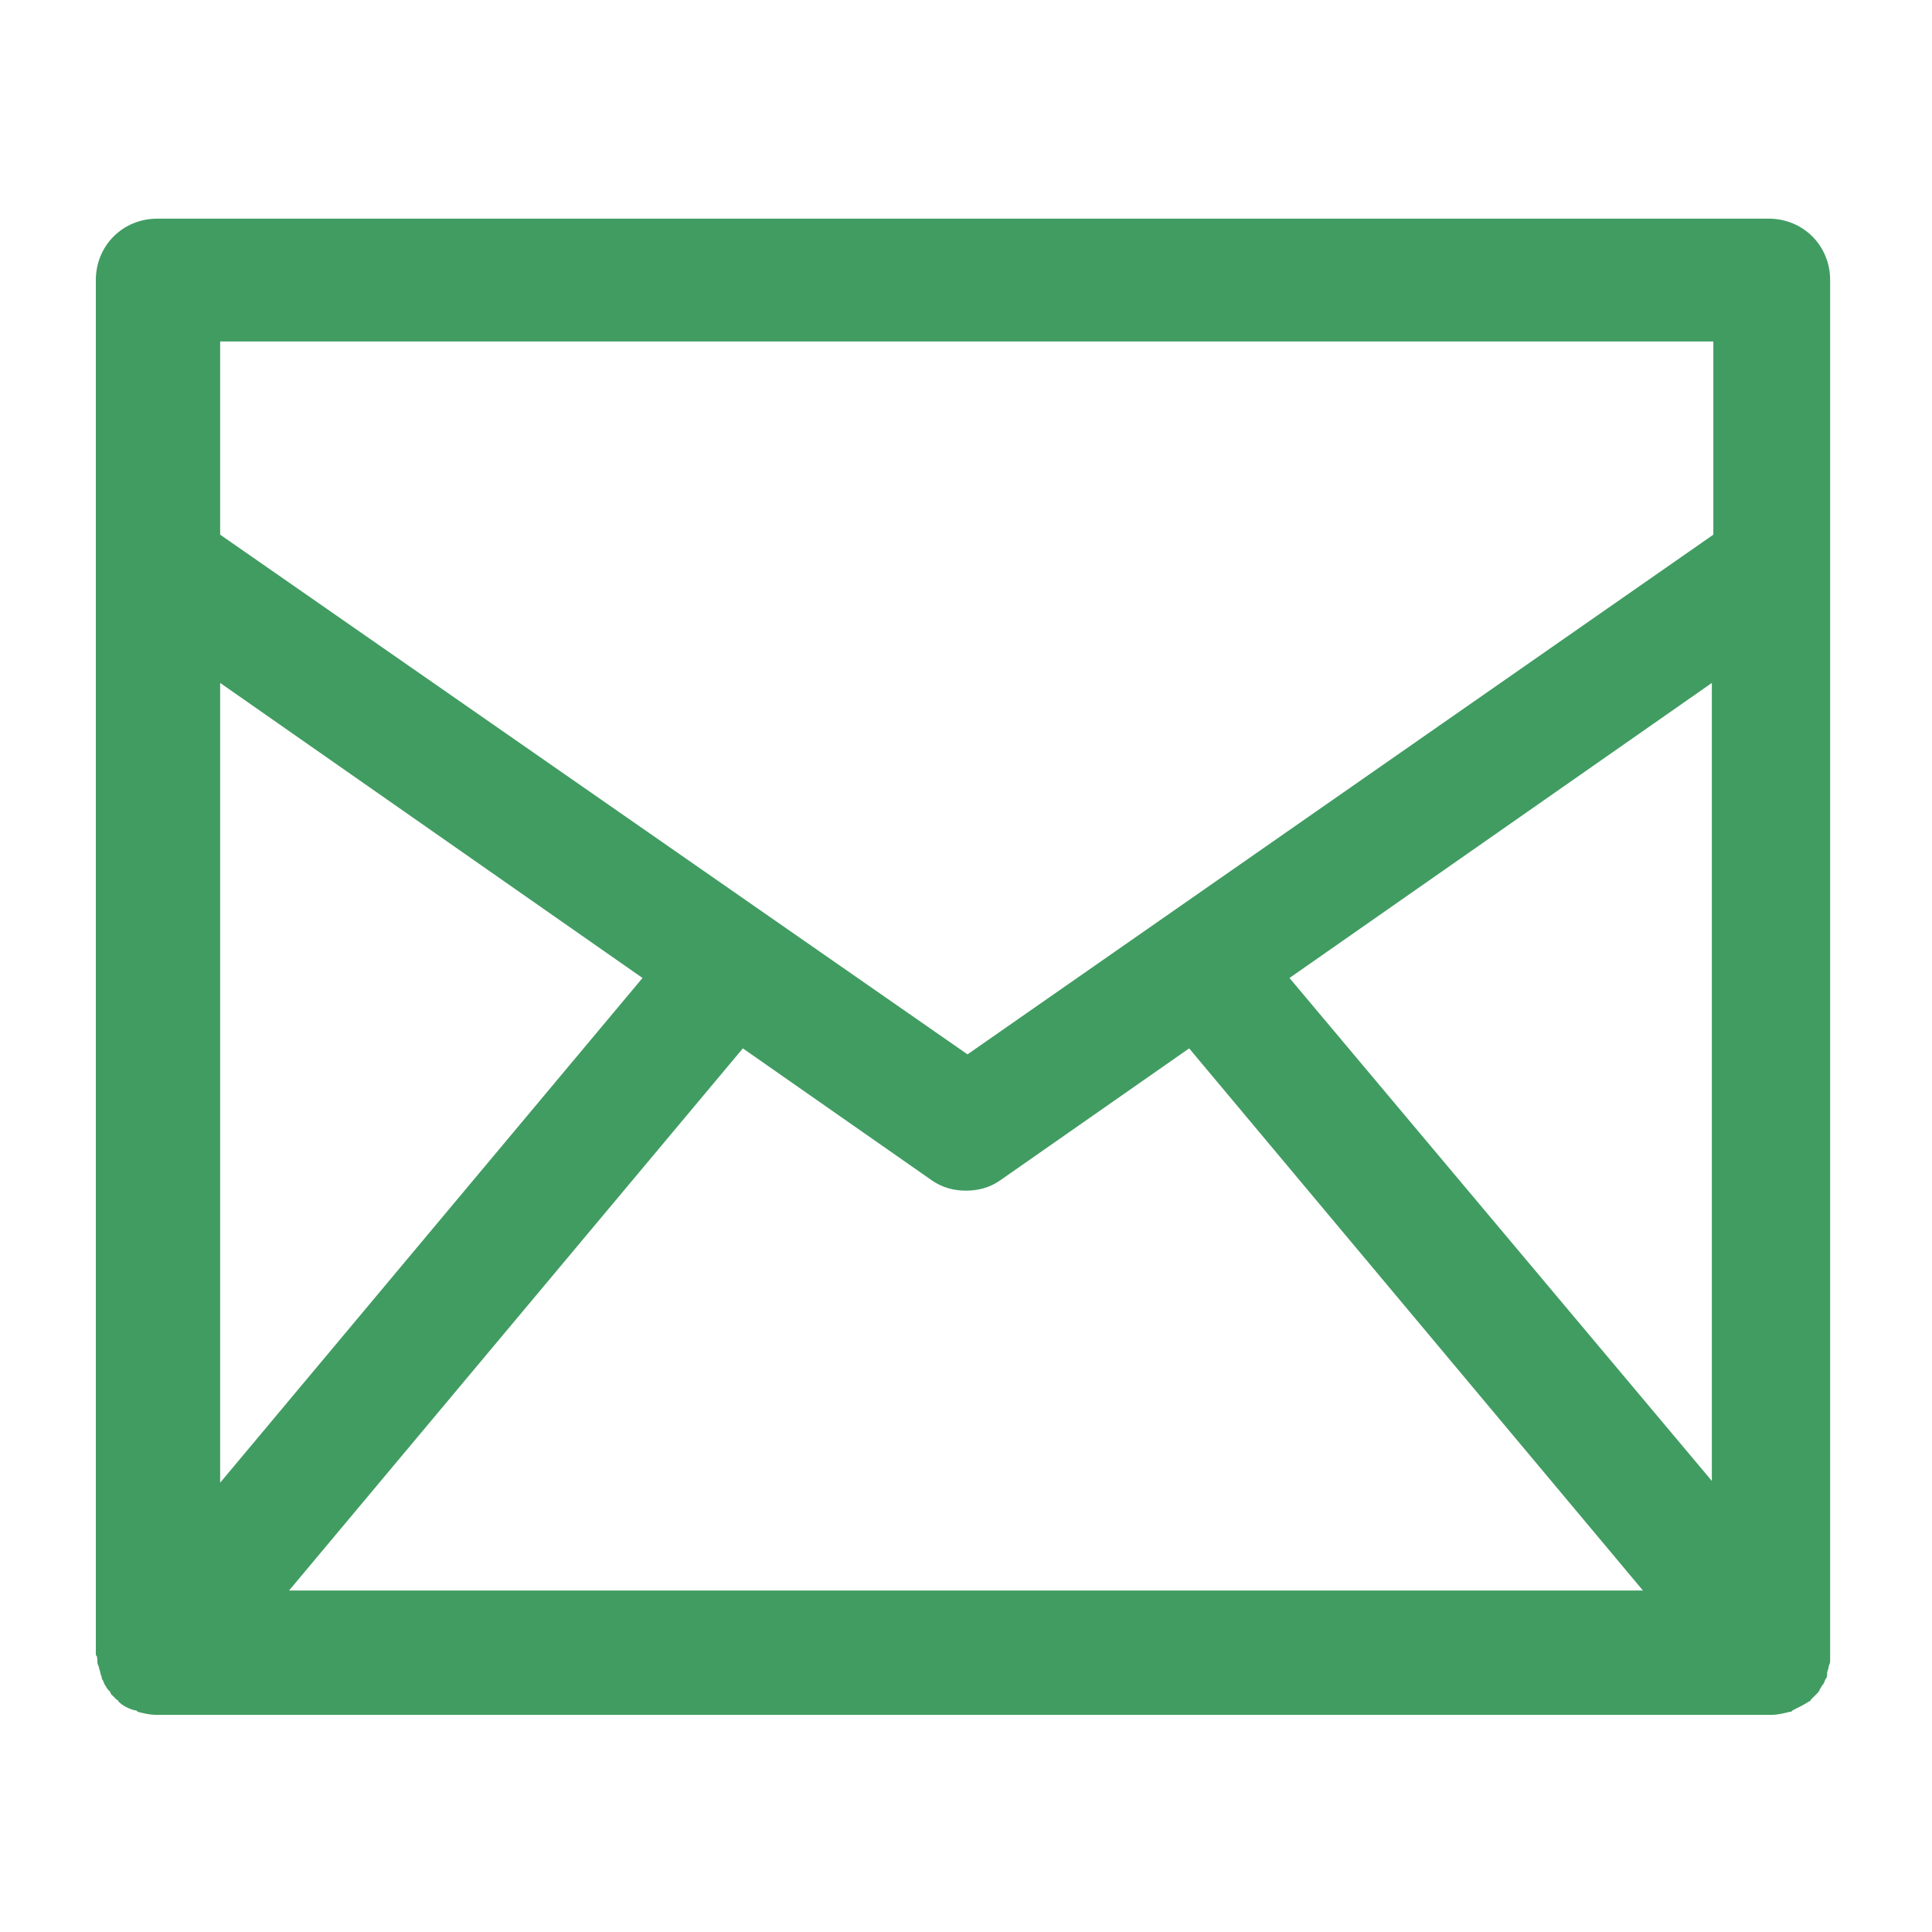 <?xml version="1.0" encoding="utf-8"?>
<svg xmlns="http://www.w3.org/2000/svg" xmlns:xlink="http://www.w3.org/1999/xlink" version="1.1" viewBox="0 0 129 129" enable-background="new 0 0 129 129" width="512px" height="512px">
  <g>
    <path d="m6.5,110.9c0,0.1 0,0.2 0.1,0.4 0,0.1 0.1,0.3 0.1,0.4 0,0.1 0.1,0.2 0.1,0.4 0.1,0.1 0.1,0.2 0.2,0.4 0.1,0.1 0.1,0.2 0.2,0.3 0.1,0.1 0.2,0.2 0.2,0.3 0.1,0.1 0.2,0.2 0.3,0.3 0,0 0.1,0.1 0.1,0.1 0,0 0.1,0 0.1,0.1 0.3,0.3 0.7,0.5 1.1,0.6 0.1,0 0.1,0 0.2,0.1 0.4,0.1 0.8,0.2 1.2,0.2l0,0h107.9l0,0c0.4,0 0.8-0.1 1.2-0.2 0.1,0 0.1,0 0.2-0.1 0.4-0.2 0.8-0.4 1.1-0.6 0,0 0.1,0 0.1-0.1 0,0 0.1-0.1 0.1-0.1 0.1-0.1 0.2-0.2 0.3-0.3 0.1-0.1 0.2-0.2 0.2-0.3 0.1-0.1 0.1-0.2 0.2-0.3 0.1-0.1 0.1-0.2 0.2-0.4 0.1-0.1 0.1-0.2 0.1-0.4 0-0.1 0.1-0.3 0.1-0.4 0-0.1 0.1-0.2 0.1-0.4 0-0.1 0-0.3 0-0.4 0-0.1 0-0.1 0-0.2v-91.6c0-2.3-1.8-4.1-4.1-4.1h-107.6c-2.3,0-4.1,1.8-4.1,4.1v91.6c0,0.1 0,0.1 0,0.2 0.1,0.1 0.1,0.2 0.1,0.4zm12.8-4.7l30.3-36.2 12.6,8.8c0.7,0.5 1.5,0.7 2.3,0.7 0.8,0 1.6-0.2 2.3-0.7l12.6-8.8 30.3,36.2h-90.4zm95.1-7.2l-28.3-33.7 28.2-19.7v53.4zm-99.7-76.2h99.7v12.9l-49.8,34.7-49.9-34.7v-12.9zm-0,22.8l28.2,19.7-28.2,33.7v-53.4z" fill="#419c62"/>
  </g>
</svg>
